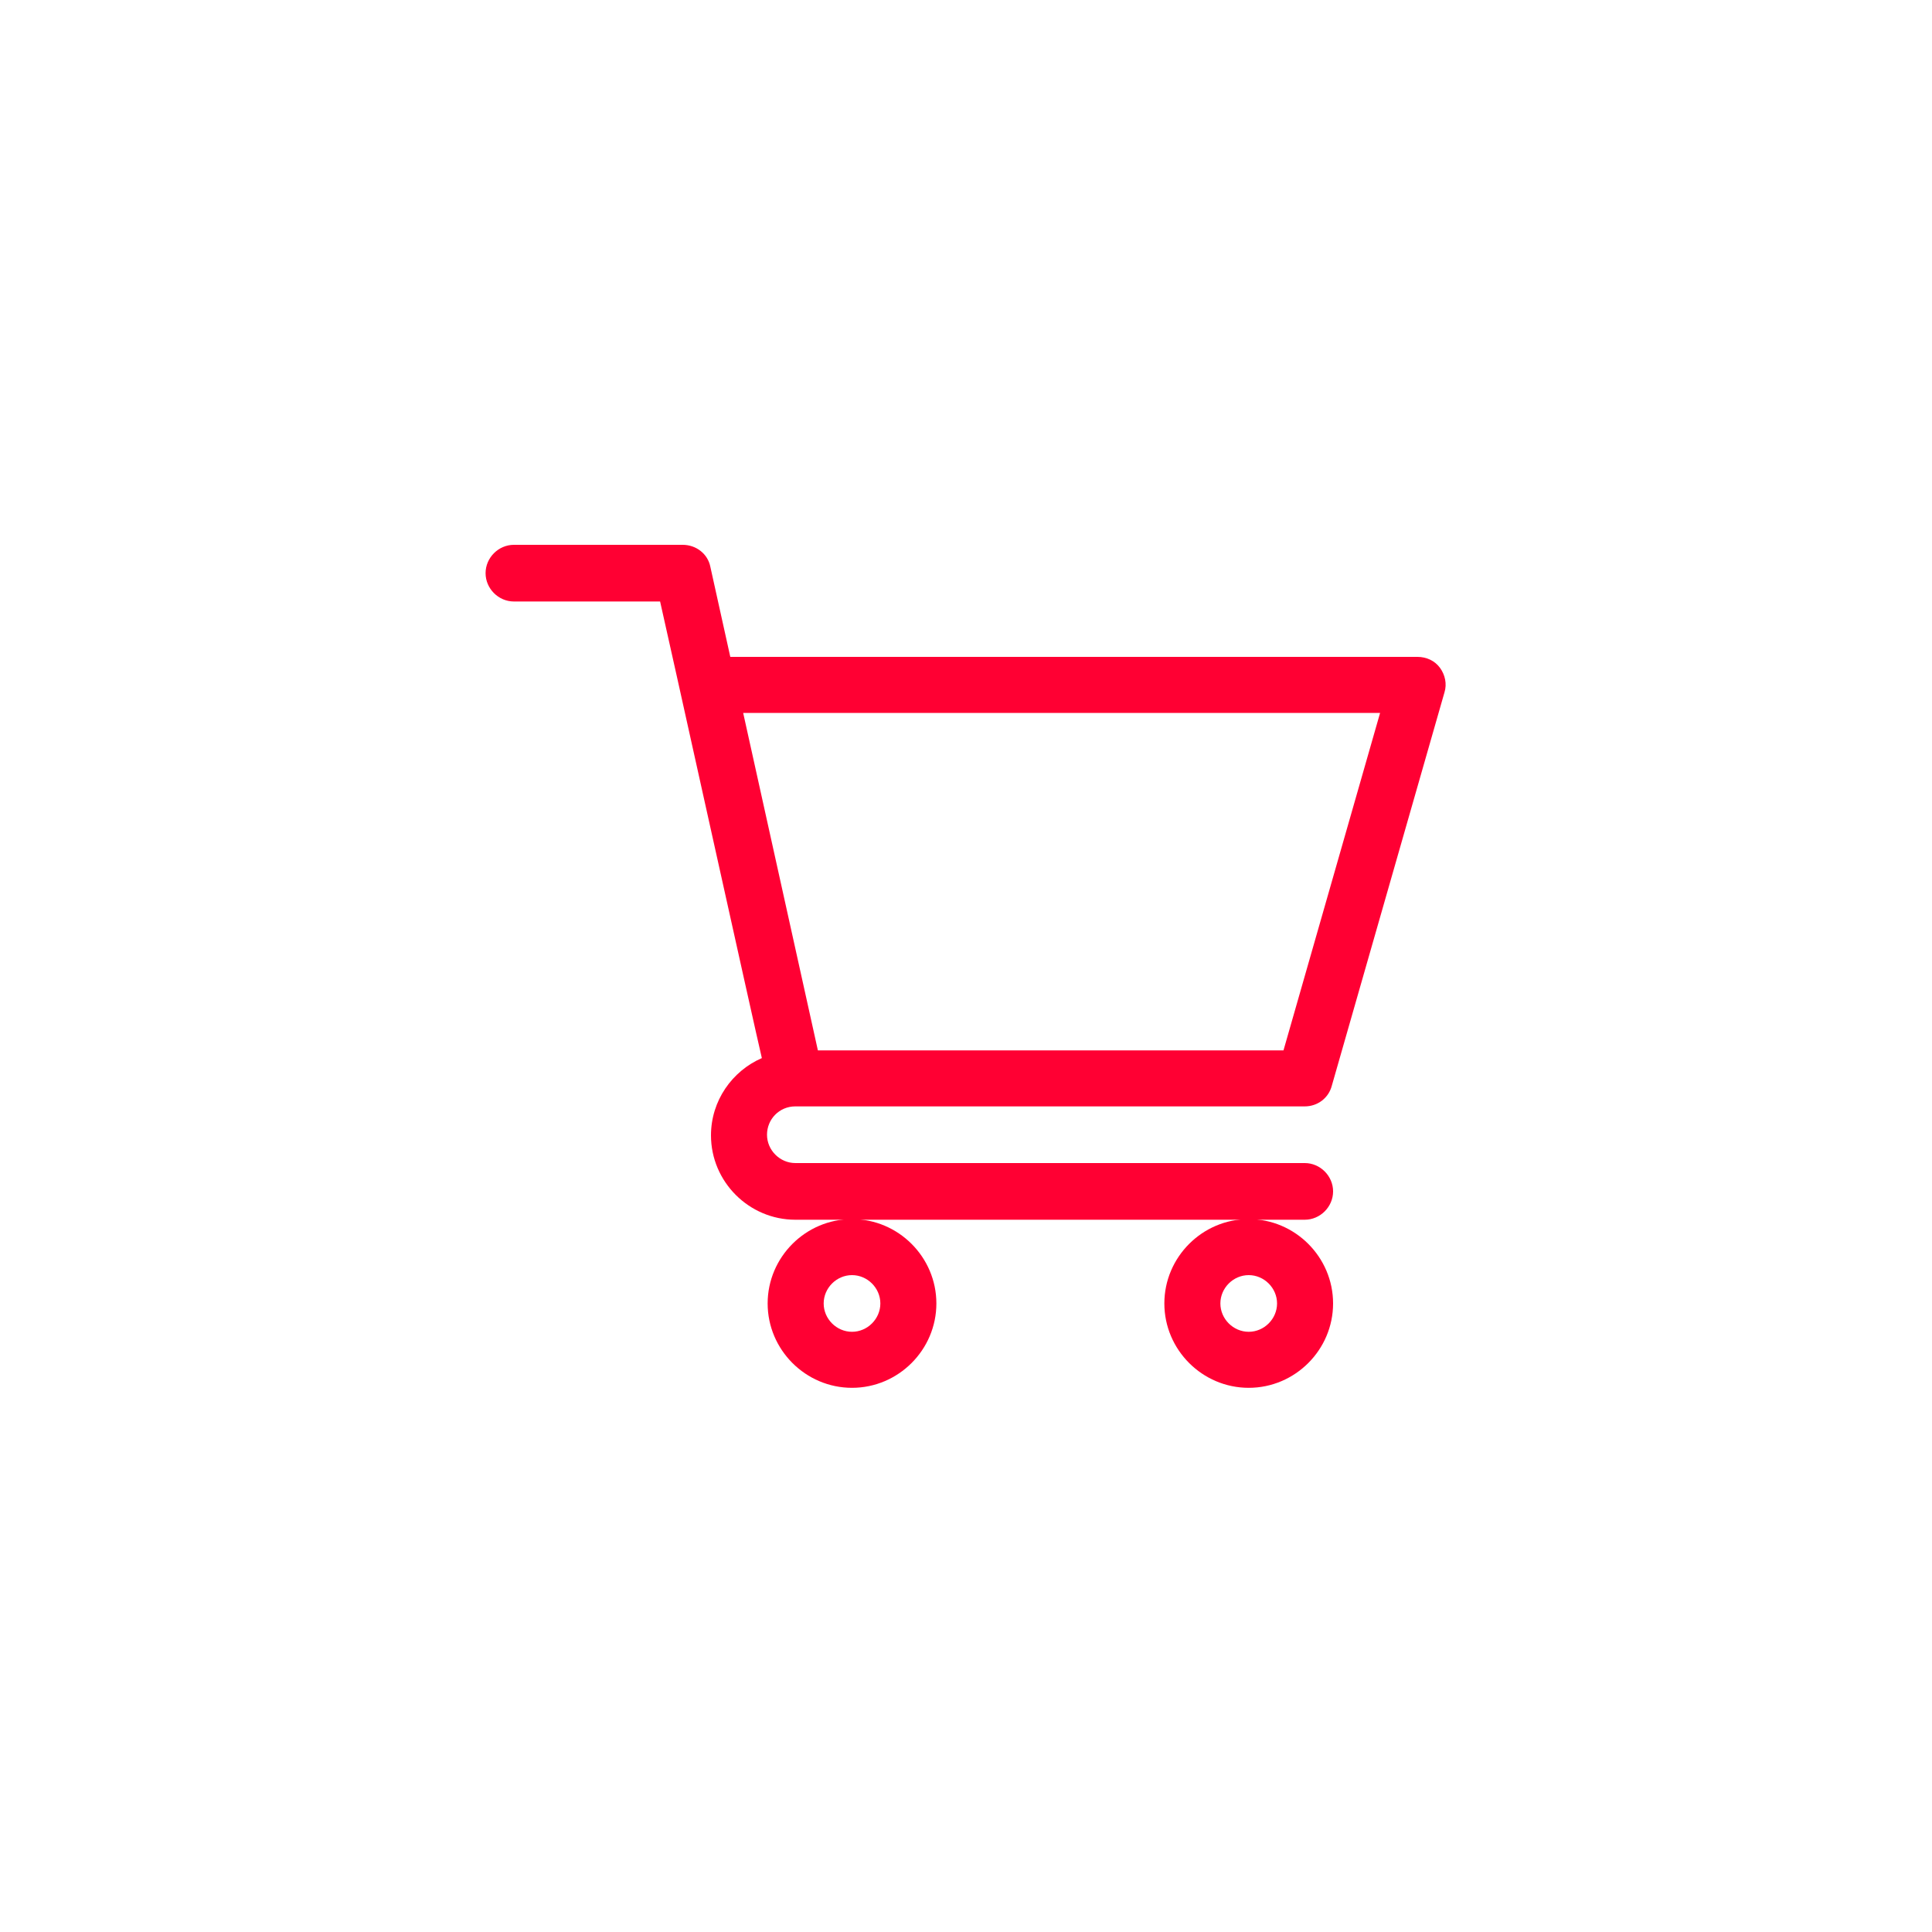 <?xml version="1.0" encoding="UTF-8"?>
<svg id="uuid-64f86cd5-d7f8-4db5-99a8-46acab18519d" data-name="Capa 1" xmlns="http://www.w3.org/2000/svg" viewBox="0 0 30 30">
  <defs>
    <style>
      .uuid-02379ec1-9d71-4fad-9568-b4aeb7e9bc3c {
        fill: #f03;
      }
    </style>
  </defs>
  <path class="uuid-02379ec1-9d71-4fad-9568-b4aeb7e9bc3c" d="M21.43,11.07l-1.5,5.24h-7.23l-1.16-5.24h9.89ZM12.35,17.18h7.91c.2,0,.37-.13.42-.32l1.75-6.11c.04-.13.01-.27-.07-.38-.08-.11-.21-.17-.35-.17h-10.67l-.31-1.4c-.04-.2-.22-.34-.43-.34h-2.62c-.24,0-.44.2-.44.44s.2.44.44.44h2.27c.06.25,1.49,6.72,1.58,7.09-.46.2-.79.66-.79,1.2,0,.72.59,1.31,1.31,1.31h7.91c.24,0,.44-.2.44-.44s-.2-.44-.44-.44h-7.91c-.24,0-.44-.2-.44-.44s.19-.44.44-.44Z"/>
  <path class="uuid-02379ec1-9d71-4fad-9568-b4aeb7e9bc3c" d="M13.23,19.8c.24,0,.44.2.44.44s-.2.44-.44.44-.44-.2-.44-.44.2-.44.44-.44ZM11.92,20.24c0,.72.59,1.31,1.31,1.31s1.31-.59,1.31-1.31-.59-1.31-1.31-1.31-1.31.59-1.31,1.31Z"/>
  <path class="uuid-02379ec1-9d71-4fad-9568-b4aeb7e9bc3c" d="M19.39,19.8c.24,0,.44.2.44.44s-.2.44-.44.44-.44-.2-.44-.44.2-.44.44-.44ZM18.08,20.24c0,.72.59,1.31,1.31,1.31s1.31-.59,1.31-1.31-.59-1.31-1.31-1.31-1.31.59-1.31,1.31Z"/>
</svg>